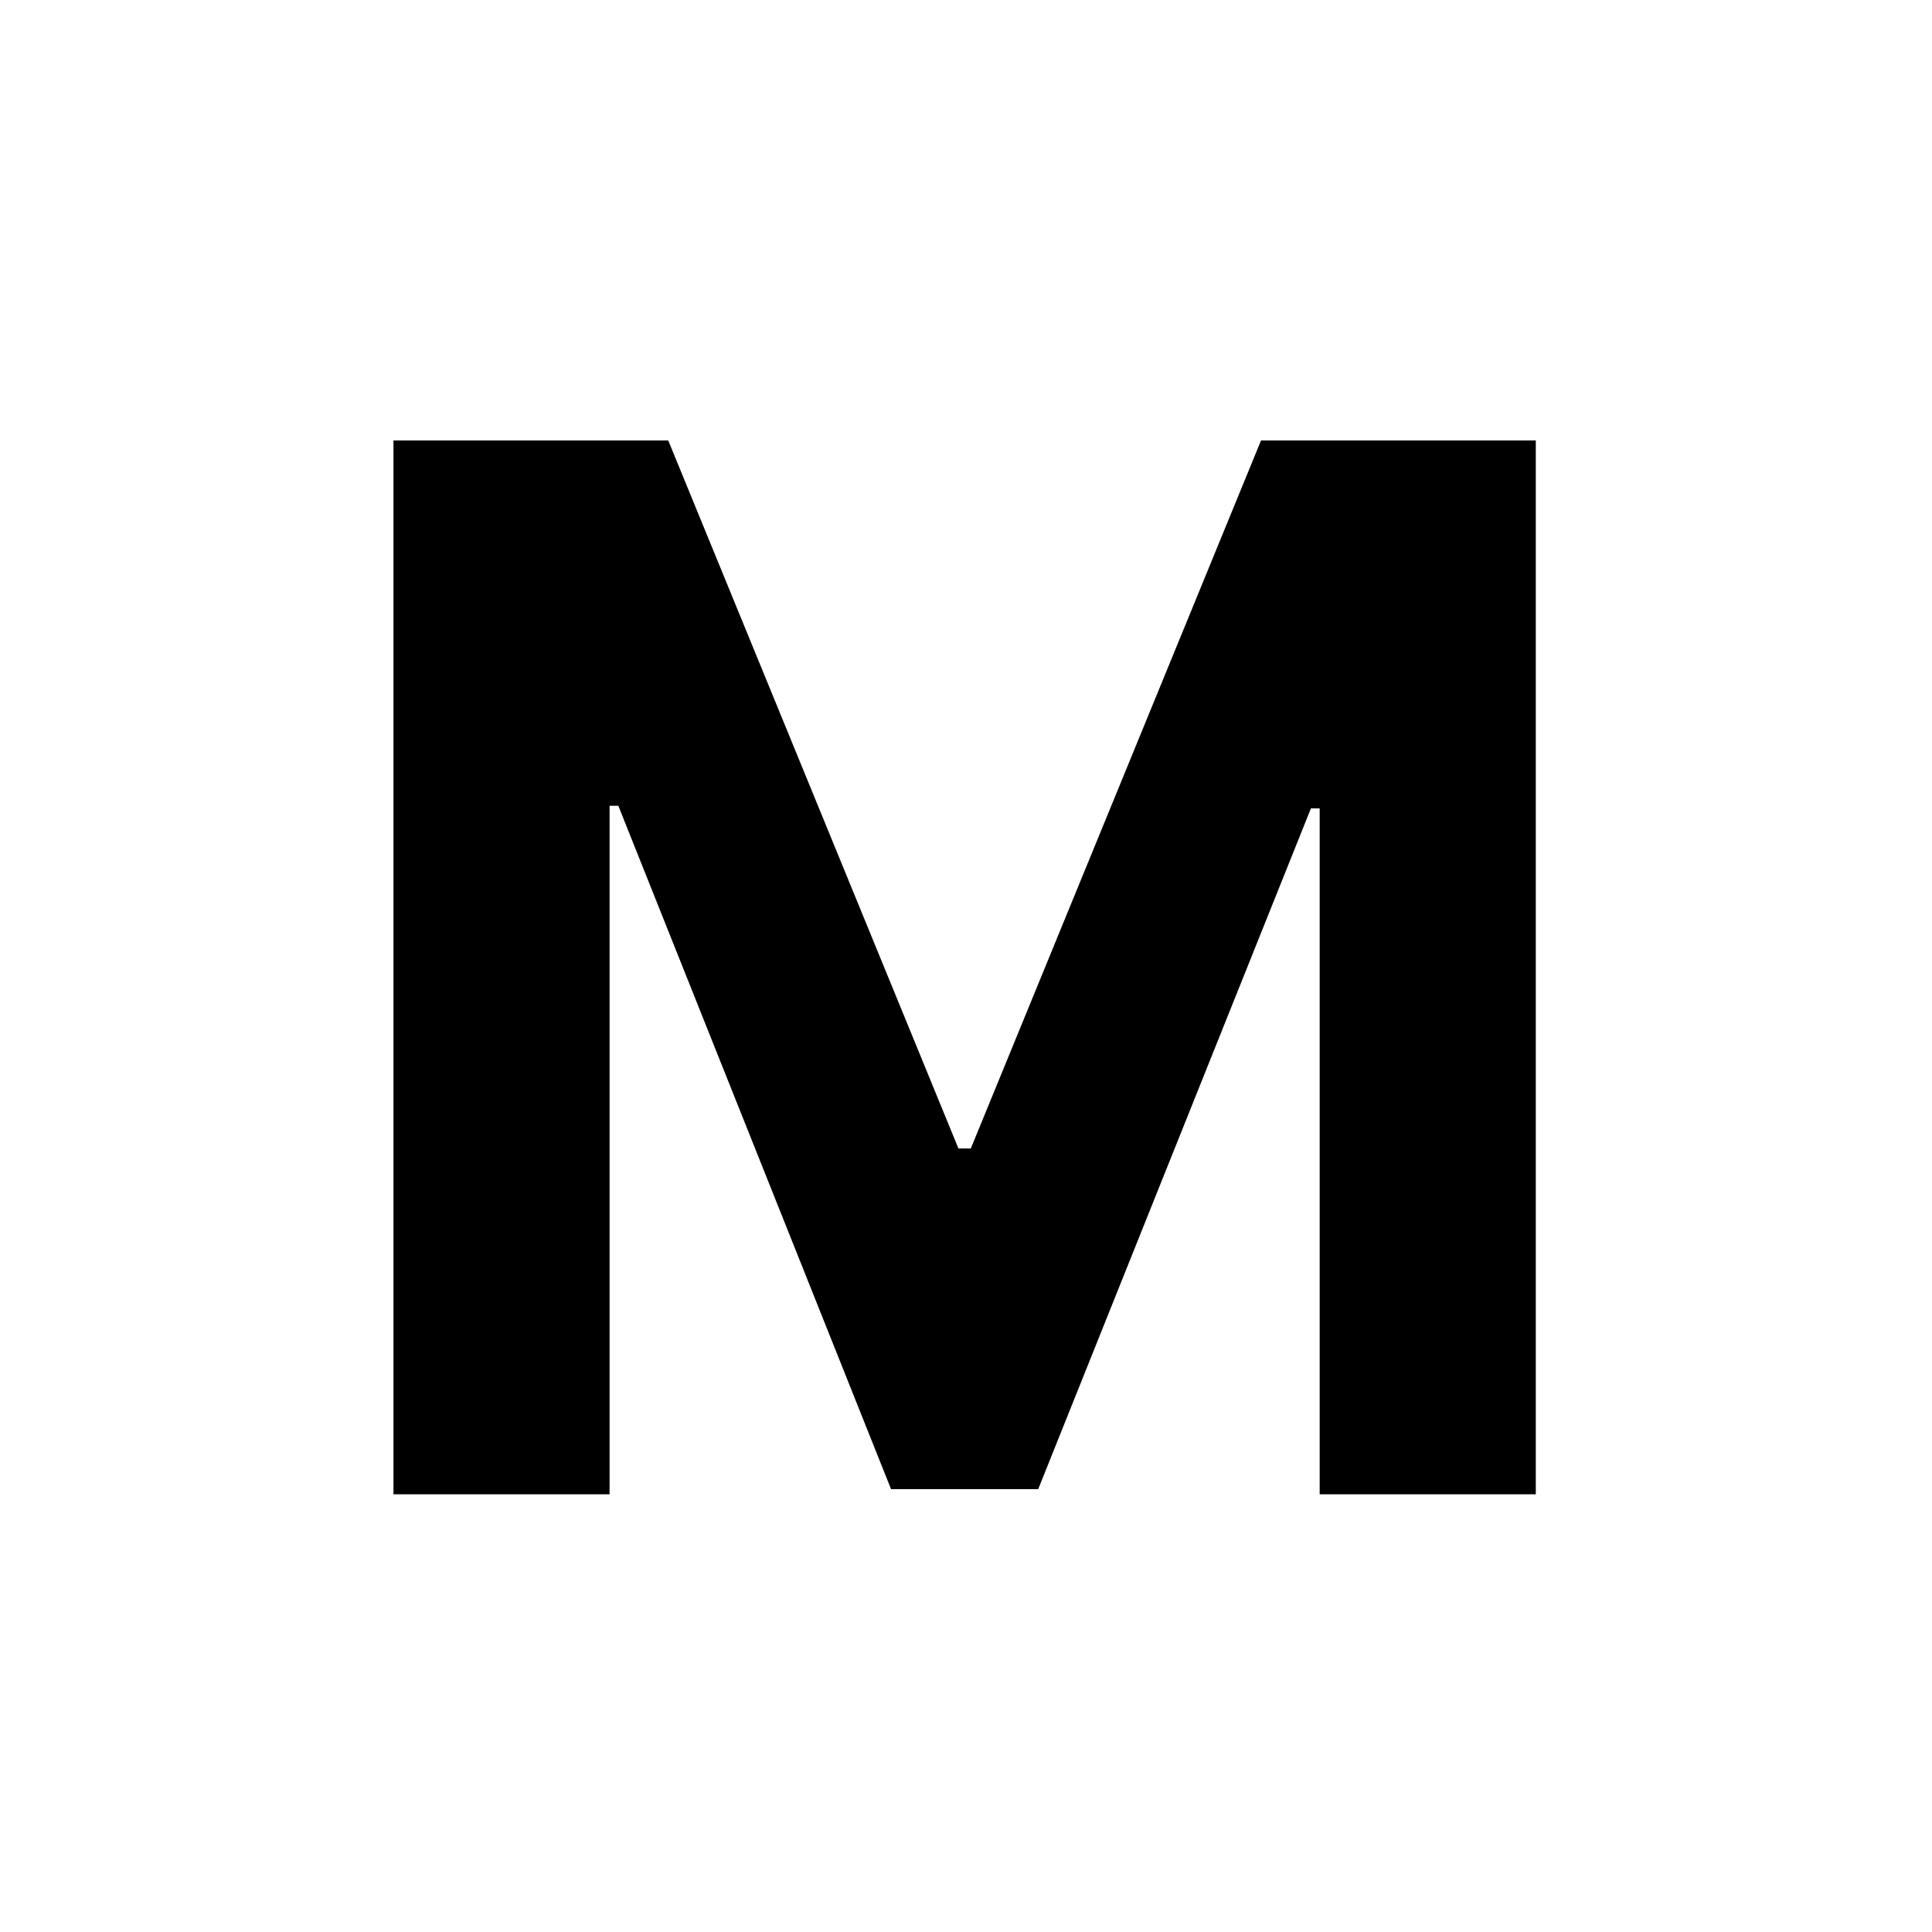 <svg width="128" height="128" viewBox="0 0 128 128" fill="none" xmlns="http://www.w3.org/2000/svg">
    <path
        d="M26.068 29.182H44.273L63.5 76.091H64.318L83.546 29.182H101.75V99H87.432V53.557H86.852L68.784 98.659H59.034L40.966 53.386H40.386V99H26.068V29.182Z" />
    <style>
        path { fill: #000; }
        @media (prefers-color-scheme: dark) {
        path { fill: #FFF; }
        }
    </style>
</svg>